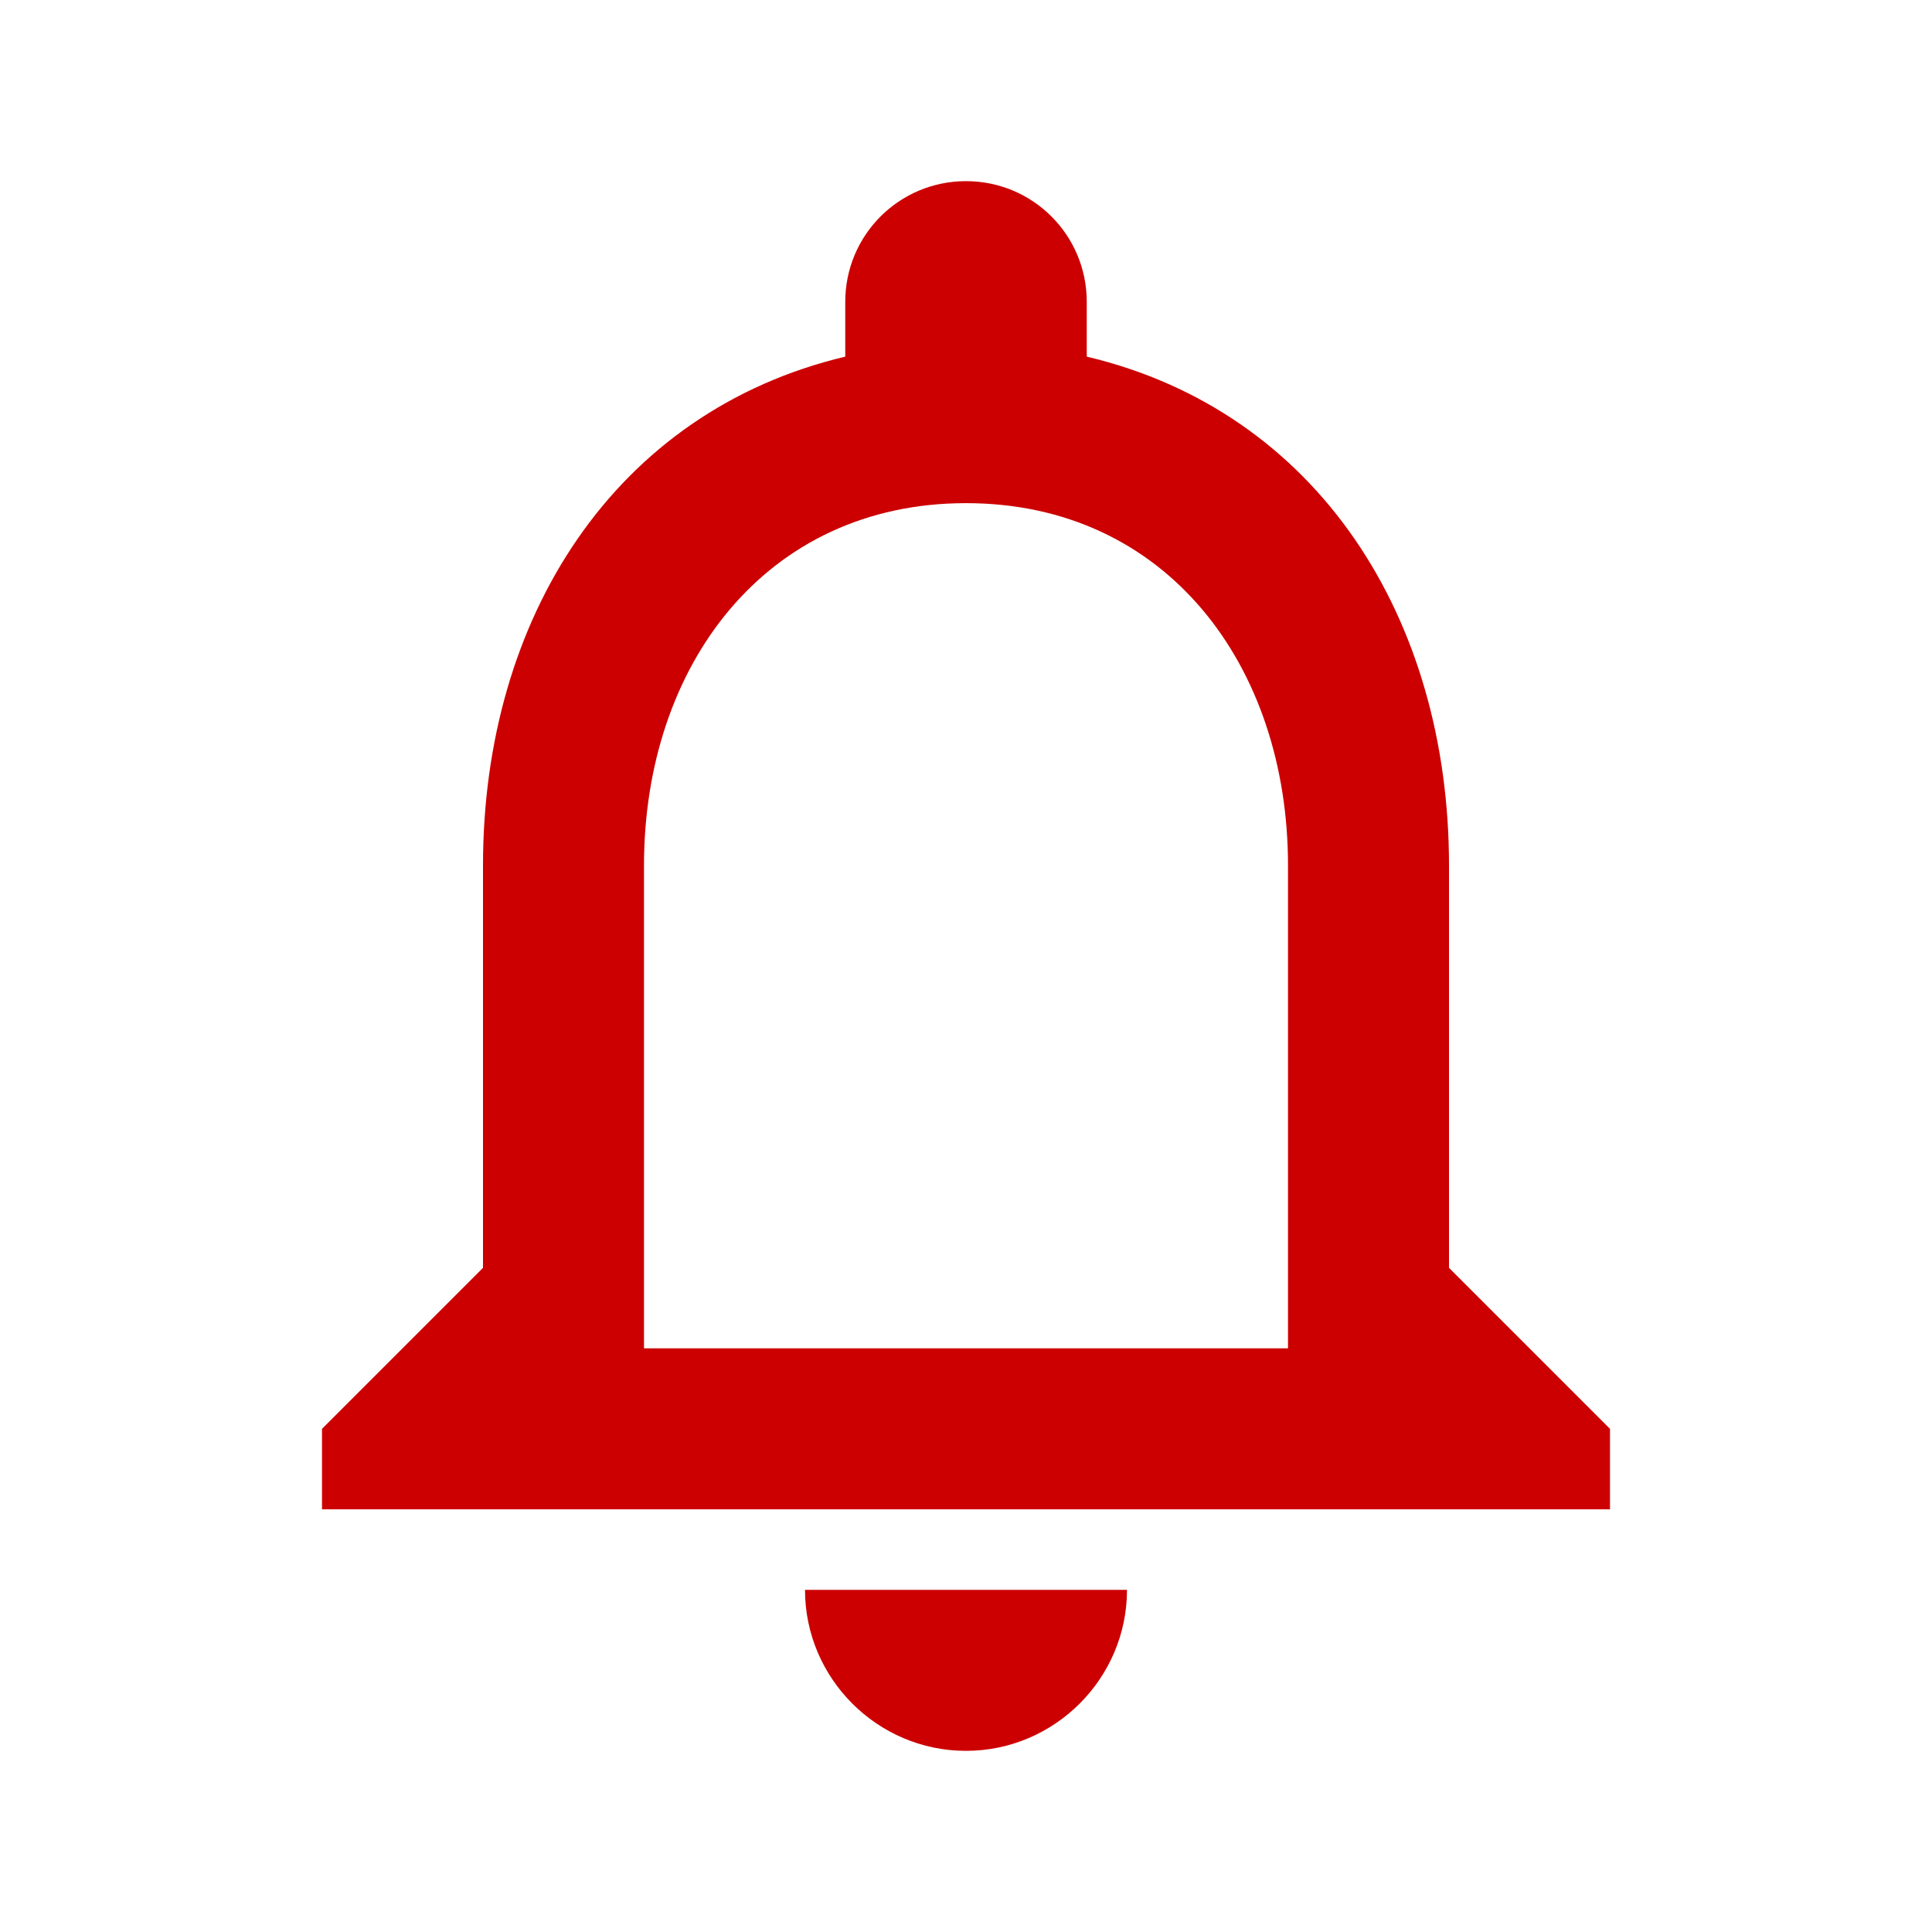 <?xml version="1.0" encoding="UTF-8"?> <svg xmlns="http://www.w3.org/2000/svg" width="42" height="42" viewBox="0 0 42 42" fill="none"><path d="M21 38.062C22.925 38.062 24.5 36.487 24.5 34.562H17.5C17.5 36.487 19.075 38.062 21 38.062ZM31.5 27.562V18.812C31.5 13.44 28.648 8.943 23.625 7.753V6.562C23.625 5.11 22.453 3.938 21 3.938C19.547 3.938 18.375 5.11 18.375 6.562V7.753C13.37 8.943 10.5 13.422 10.5 18.812V27.562L7 31.062V32.812H35V31.062L31.5 27.562ZM28 29.312H14V18.812C14 14.473 16.642 10.938 21 10.938C25.358 10.938 28 14.473 28 18.812V29.312Z" fill="#CC0000"></path></svg> 
